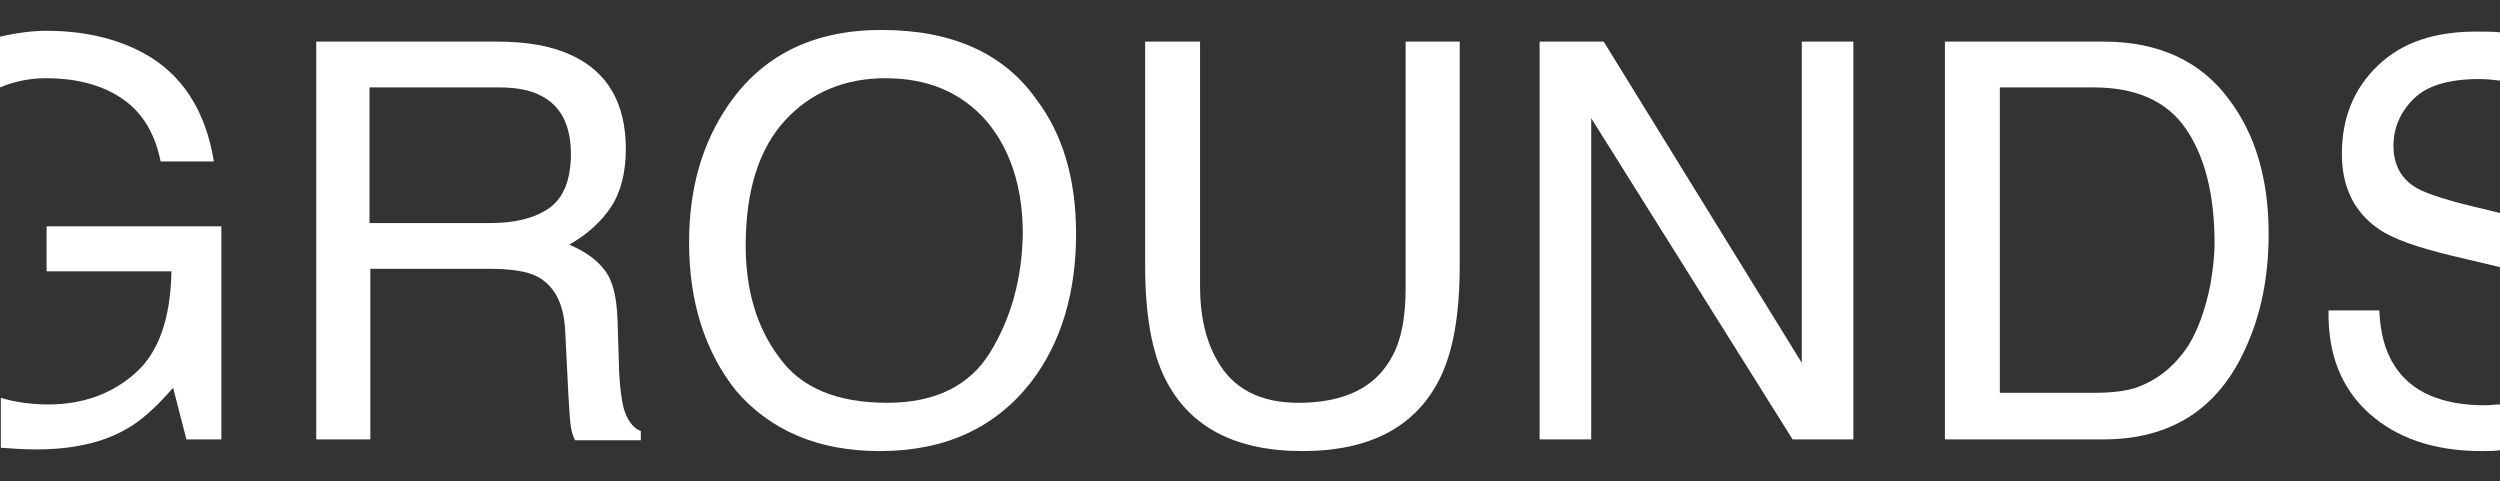 <?xml version="1.0" encoding="utf-8"?>
<!-- Generator: Adobe Illustrator 25.4.0, SVG Export Plug-In . SVG Version: 6.00 Build 0)  -->
<svg version="1.1" id="Layer_1" xmlns="http://www.w3.org/2000/svg" xmlns:xlink="http://www.w3.org/1999/xlink" x="0px" y="0px"
	 viewBox="0 0 300.4 57.8" style="enable-background:new 0 0 300.4 57.8;" xml:space="preserve">
<rect x="0" y="0" width="300.4" height="57.8" fill="#333333" stroke="none"/>
<style type="text/css">
	.st0{fill:#FFFFFF;}
</style>
<g>
	<path class="st0" d="M137.6,5v26.9c0,5.9,0.8,10.4,2.4,13.6c2.9,5.8,8.4,8.7,16.5,8.7c8.1,0,13.6-2.9,16.5-8.7
		c1.6-3.2,2.4-7.7,2.4-13.6V5h-6.5v29.6c0,3.5-0.5,6.2-1.6,8.2c-2,3.8-5.8,5.6-11.3,5.6c-4.6,0-7.9-1.7-9.8-5.2
		c-1.3-2.3-2-5.2-2-8.7V5H137.6z"/>
	<polygon class="st0" points="192.7,5 185,5 185,52.8 191.2,52.8 191.2,14.2 215.4,52.8 222.7,52.8 222.7,5 216.5,5 216.5,43.6 	"/>
	<path class="st0" d="M252.8,5h-19.1v47.8h19c8.1,0,13.8-3.6,17.1-10.9c1.9-4.1,2.8-8.7,2.8-13.8c0-6.6-1.6-12-4.8-16.2
		C264.4,7.3,259.3,5,252.8,5z M265.6,34.2c-0.6,3-1.5,5.5-2.7,7.4c-1.6,2.4-3.6,4-6,4.9c-1.4,0.5-3.1,0.7-5.3,0.7h-11.3V10.5h11.2
		c5.1,0,8.8,1.6,11.1,4.9c2.3,3.3,3.5,7.9,3.5,13.8C266.1,30.8,265.9,32.4,265.6,34.2z"/>
	<path class="st0" d="M285.7,7.9c-2.9,2.8-4.3,6.3-4.3,10.6c0,4,1.5,7,4.4,9c1.7,1.2,4.6,2.2,8.7,3.2l5.9,1.4v-6.5l-1.6-0.4
		c-4.4-1-7.2-1.9-8.4-2.6c-1.9-1.1-2.8-2.8-2.8-5.1c0-2.1,0.8-4,2.4-5.6c1.6-1.6,4.2-2.4,7.9-2.4c0.9,0,1.8,0.1,2.6,0.2V3.9
		c-0.8-0.1-1.6-0.1-2.4-0.1C292.6,3.7,288.6,5.1,285.7,7.9z"/>
	<path class="st0" d="M300.4,48.6c-0.6,0-1.2,0.1-1.8,0.1c-5.2,0-8.9-1.6-10.9-4.8c-1.1-1.7-1.7-3.9-1.8-6.6h-6.1
		c-0.1,5.2,1.5,9.3,4.8,12.3c3.3,3,7.8,4.6,13.6,4.6c0.7,0,1.5,0,2.2-0.1V48.6z"/>
	<path class="st0" d="M105.9,3.6c-8.1,0-14.2,3-18.3,8.9c-3.2,4.6-4.8,10.1-4.8,16.6c0,7.2,1.9,13.1,5.6,17.8
		c4.2,4.9,10,7.3,17.3,7.3c7.9,0,13.9-2.8,18.2-8.3c3.6-4.7,5.4-10.7,5.4-17.8c0-6.6-1.6-12-4.8-16.2C120.6,6.4,114.4,3.6,105.9,3.6
		z M119,42.3c-2.5,4.1-6.7,6.1-12.4,6.1c-6,0-10.4-1.8-13-5.5c-2.7-3.6-4-8.1-4-13.4c0-6.6,1.6-11.6,4.7-15
		c3.1-3.4,7.2-5.1,12.1-5.1c5.1,0,9.1,1.7,12.1,5.1c2.9,3.4,4.4,8,4.4,13.6C122.8,33.5,121.5,38.2,119,42.3z"/>
	<path class="st0" d="M15.1,51.6c1.7-0.9,3.6-2.6,5.7-5l1.6,6.2h4.2V27.2h-21v5.4h15c-0.1,5.6-1.5,9.7-4.3,12.2
		c-2.8,2.5-6.3,3.8-10.5,3.8c-2.1,0-4.1-0.3-5.7-0.8v6C1.4,53.9,2.9,54,4.4,54C8.7,54,12.3,53.2,15.1,51.6z"/>
	<path class="st0" d="M73.4,24.9c1.2-1.8,1.8-4.2,1.8-7c0-5.5-2.2-9.3-6.6-11.3C66.2,5.5,63.3,5,59.7,5H38v47.8h6.5V32.3h14.3
		c2.6,0,4.5,0.3,5.7,0.9c2.1,1.1,3.2,3.2,3.4,6.3l0.4,8c0.1,1.9,0.2,3.1,0.3,3.8c0.1,0.7,0.3,1.2,0.5,1.6H77v-1.1
		c-1-0.4-1.7-1.4-2.1-2.9c-0.2-0.9-0.4-2.2-0.5-4.1l-0.2-6.4c-0.1-2.8-0.6-4.8-1.6-6c-0.9-1.2-2.3-2.2-4.2-3
		C70.5,28.2,72.2,26.7,73.4,24.9z M66,25c-1.7,1.2-4.1,1.8-7,1.8H44.4V10.5h15.4c2.2,0,3.9,0.3,5.2,1c2.4,1.2,3.6,3.6,3.6,7
		C68.6,21.6,67.7,23.8,66,25z"/>
	<path class="st0" d="M0,10.5c1.7-0.7,3.5-1.1,5.5-1.1c3.7,0,6.7,0.8,9.1,2.4c2.4,1.6,4,4.1,4.7,7.6h6.4c-1-6.2-3.9-10.6-8.6-13.1
		c-3.2-1.7-7.1-2.6-11.5-2.6C3.7,3.7,1.8,4,0,4.4V10.5z"/>
</g>
</svg>

